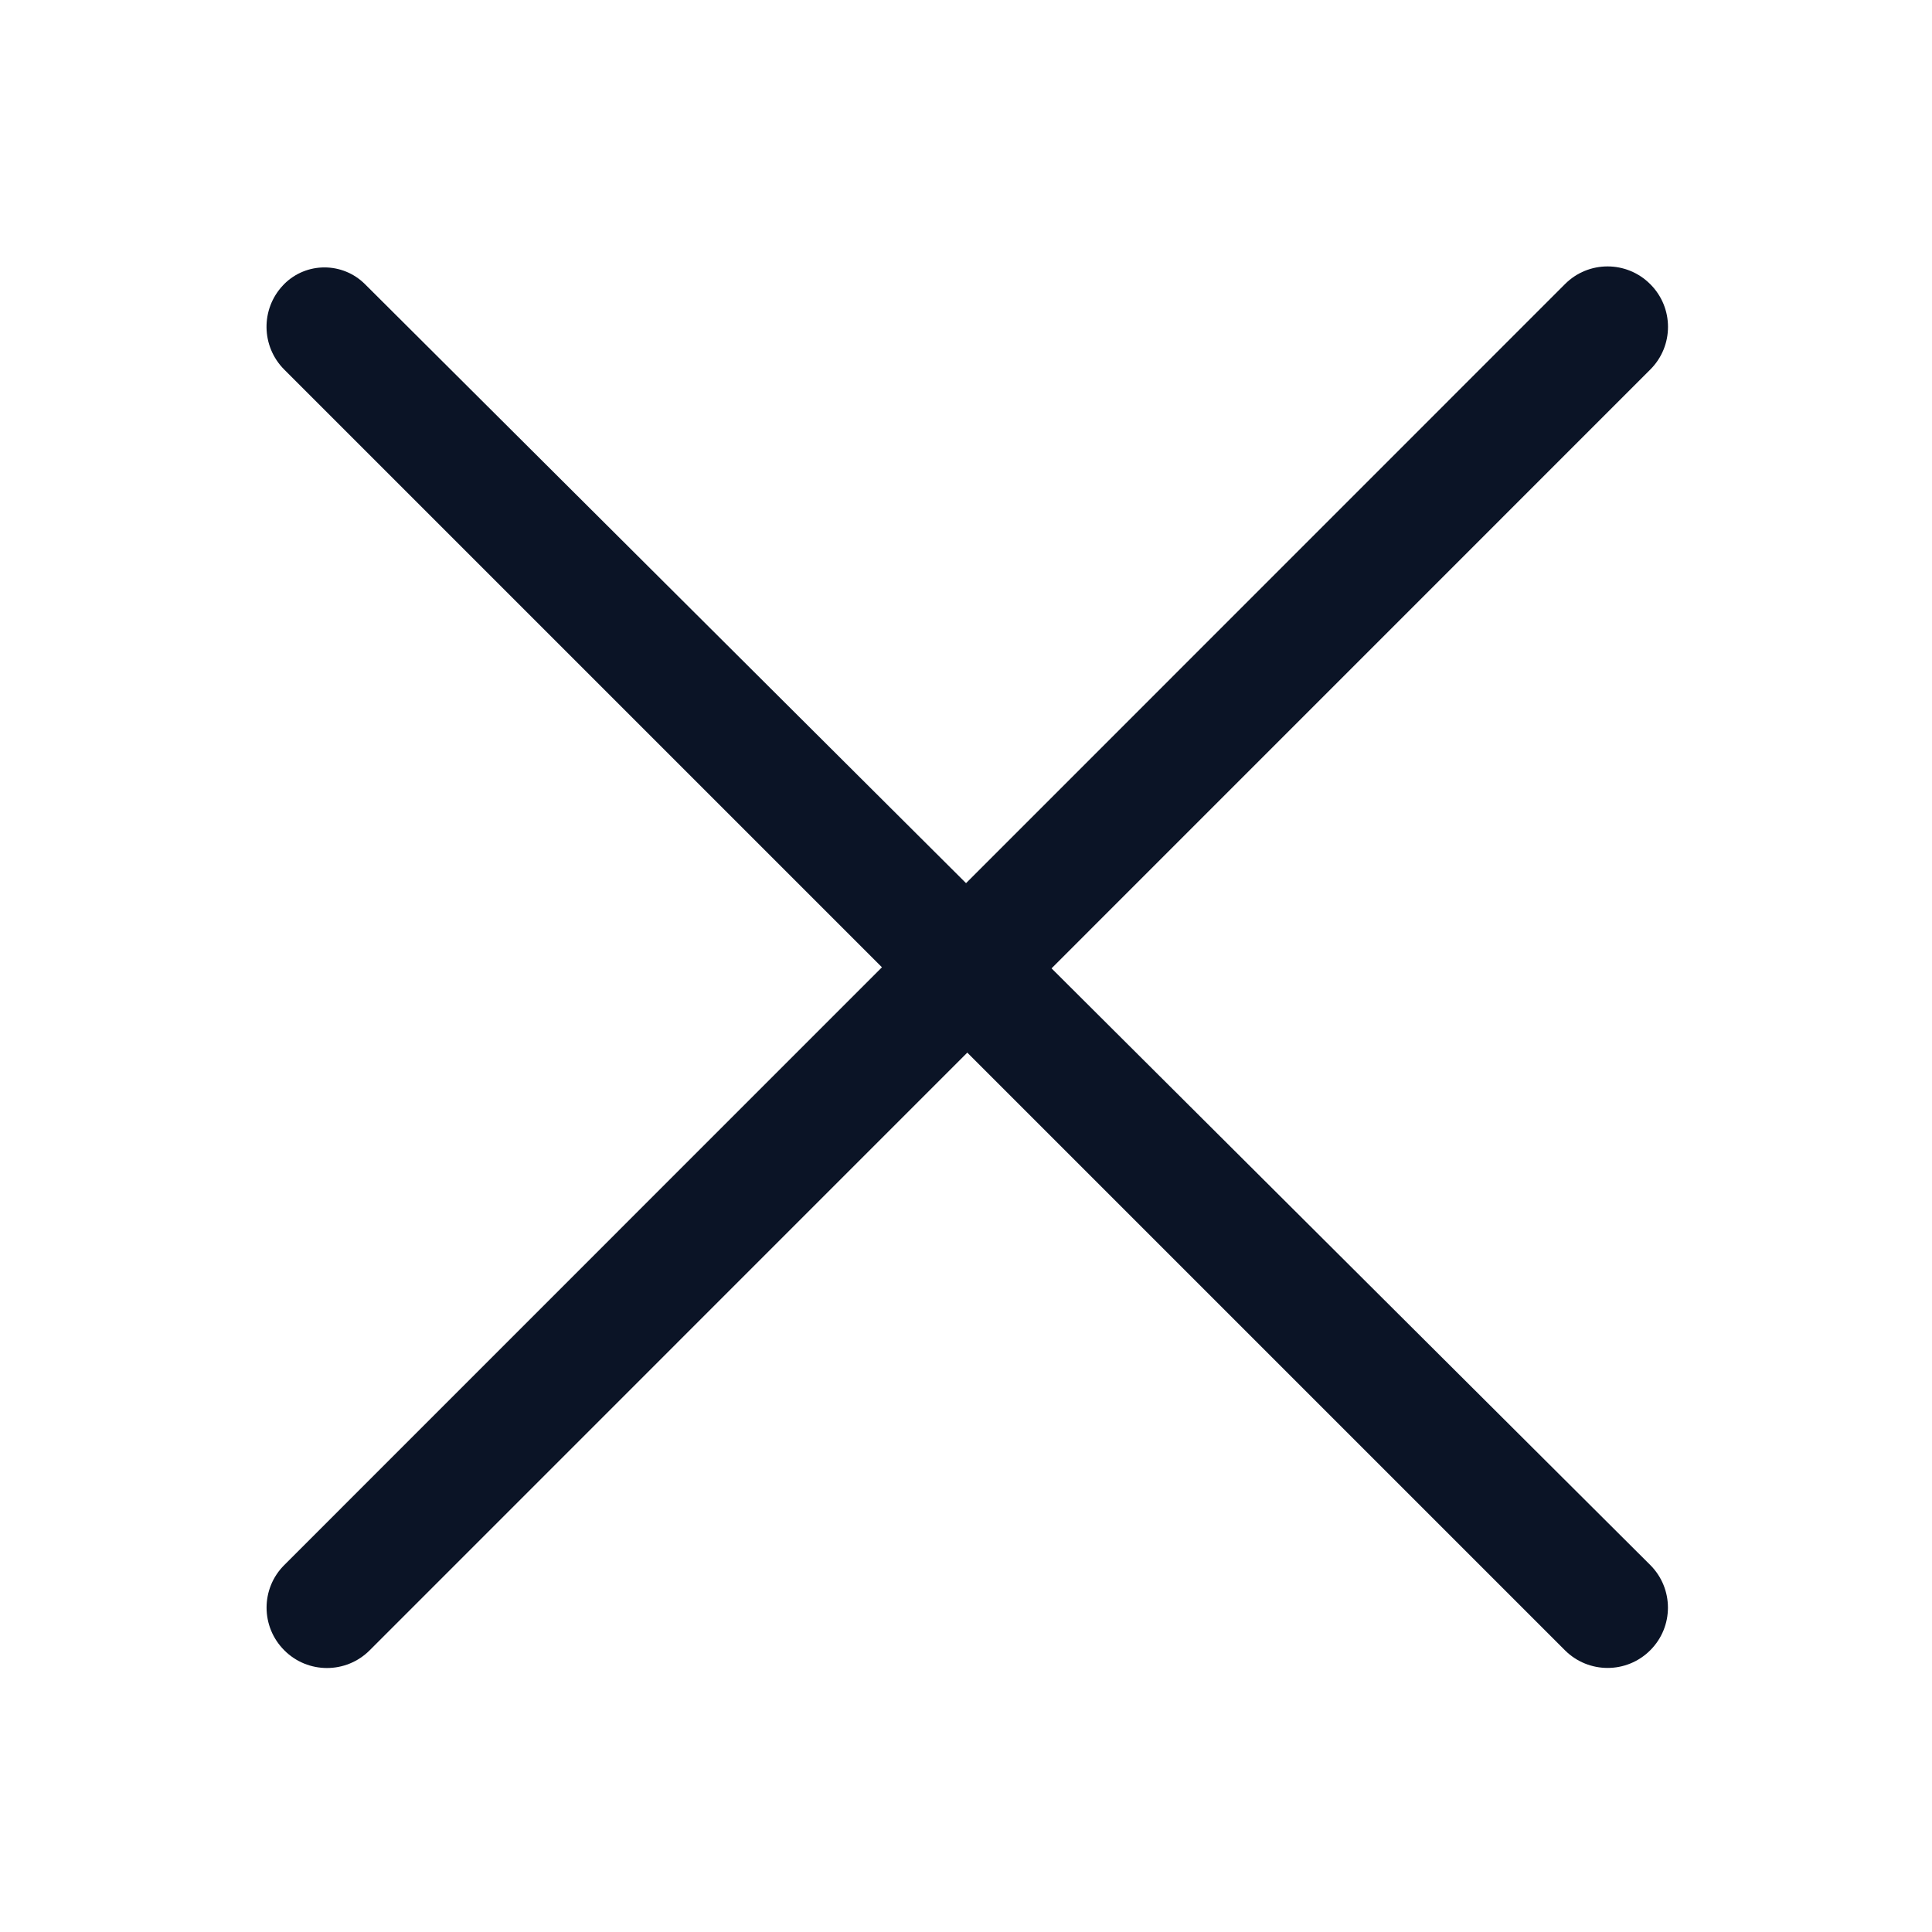 <svg xmlns="http://www.w3.org/2000/svg" width="24" height="24" viewBox="0 0 24 24">
    <g fill="#0B1426" fill-rule="evenodd">
        <path d="M17.5.53c.294.293.294.768 0 1.061L1.592 17.501c-.293.293-.768.293-1.06 0-.294-.293-.294-.768 0-1.06L16.44.53c.292-.294.767-.294 1.06 0z" transform="translate(3 3)"/>
        <path d="M.515.545C.237.84.244 1.303.53 1.59L16.44 17.5c.293.293.768.293 1.06 0 .293-.292.293-.766 0-1.059L1.532.528C1.254.253.805.253.529.53L.515.545z" transform="translate(3 3)"/>
    </g>
</svg>
